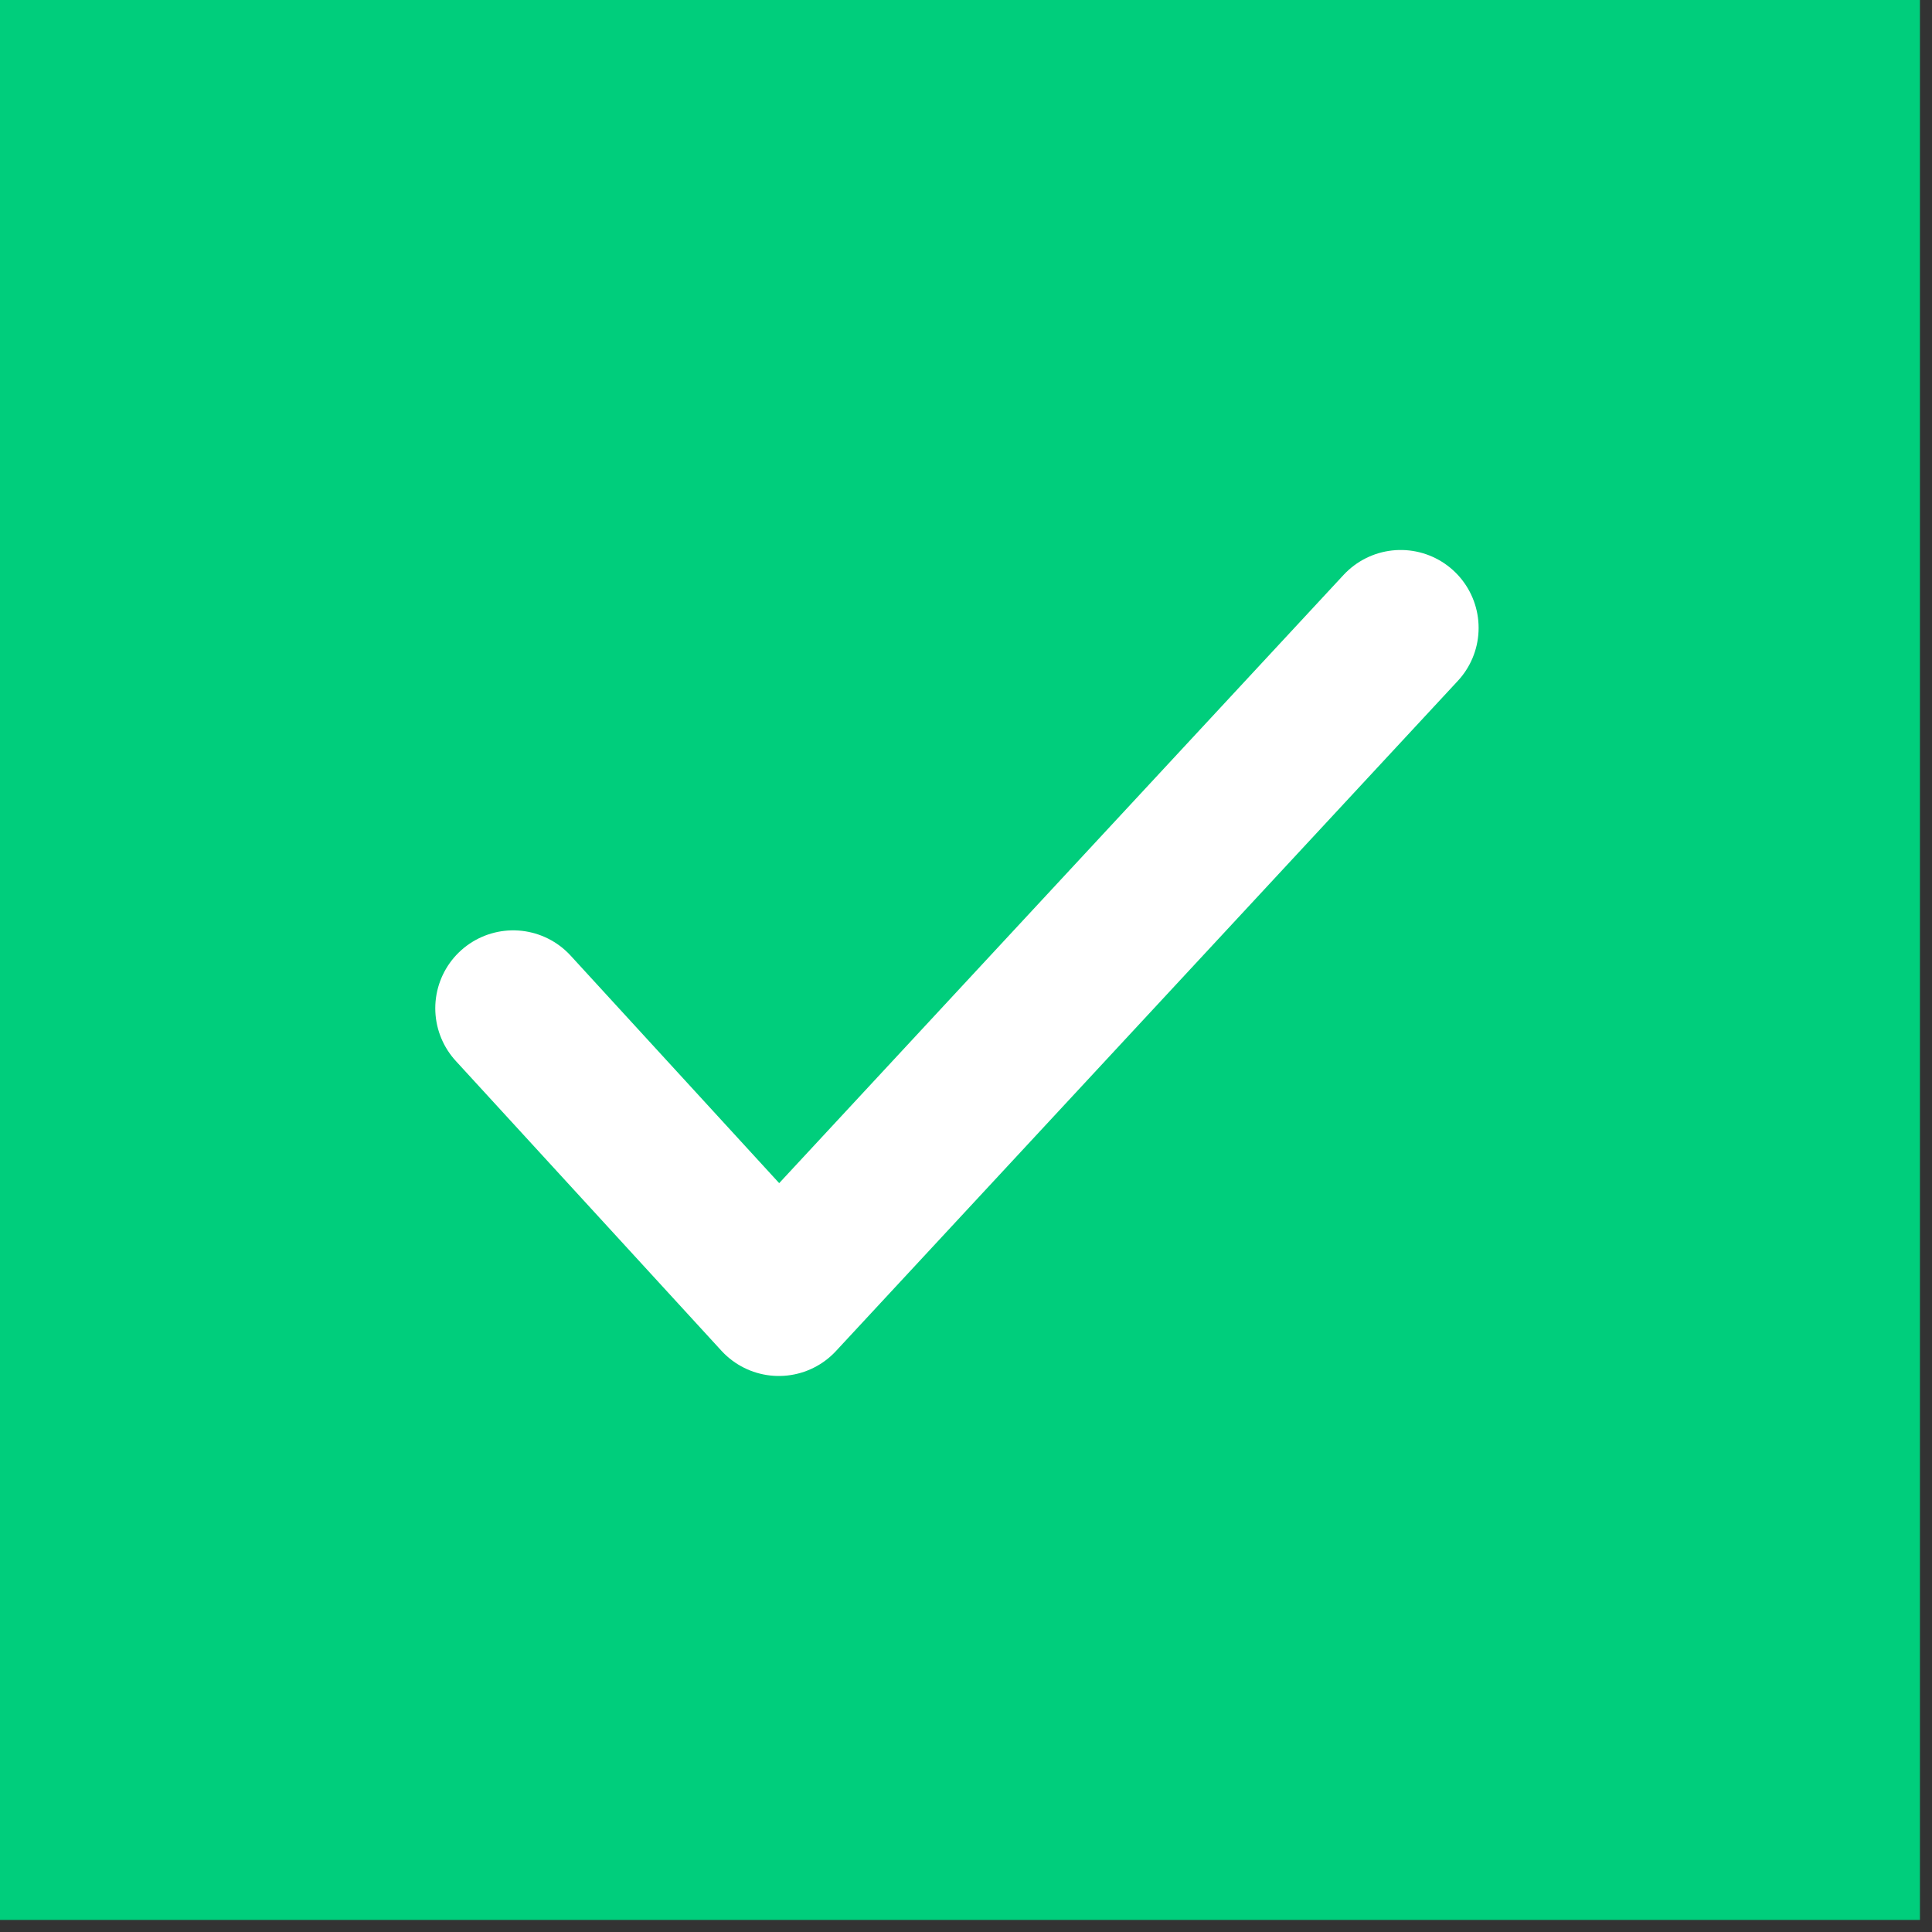 <svg enable-background="new 0 0 32 32" viewBox="0 0 32 32" xmlns="http://www.w3.org/2000/svg"><rect x="0" y="0" width="32" height="32" fill="#333333" stroke="none"/><path d="m0 0h31.8v31.8h-31.8z" fill="#00ce7c"/><path d="m8.5 16.7 4.4 4.8 10.3-11.1" fill="none" stroke="#fff" stroke-linecap="round" stroke-linejoin="round" stroke-width="2.581"/></svg>